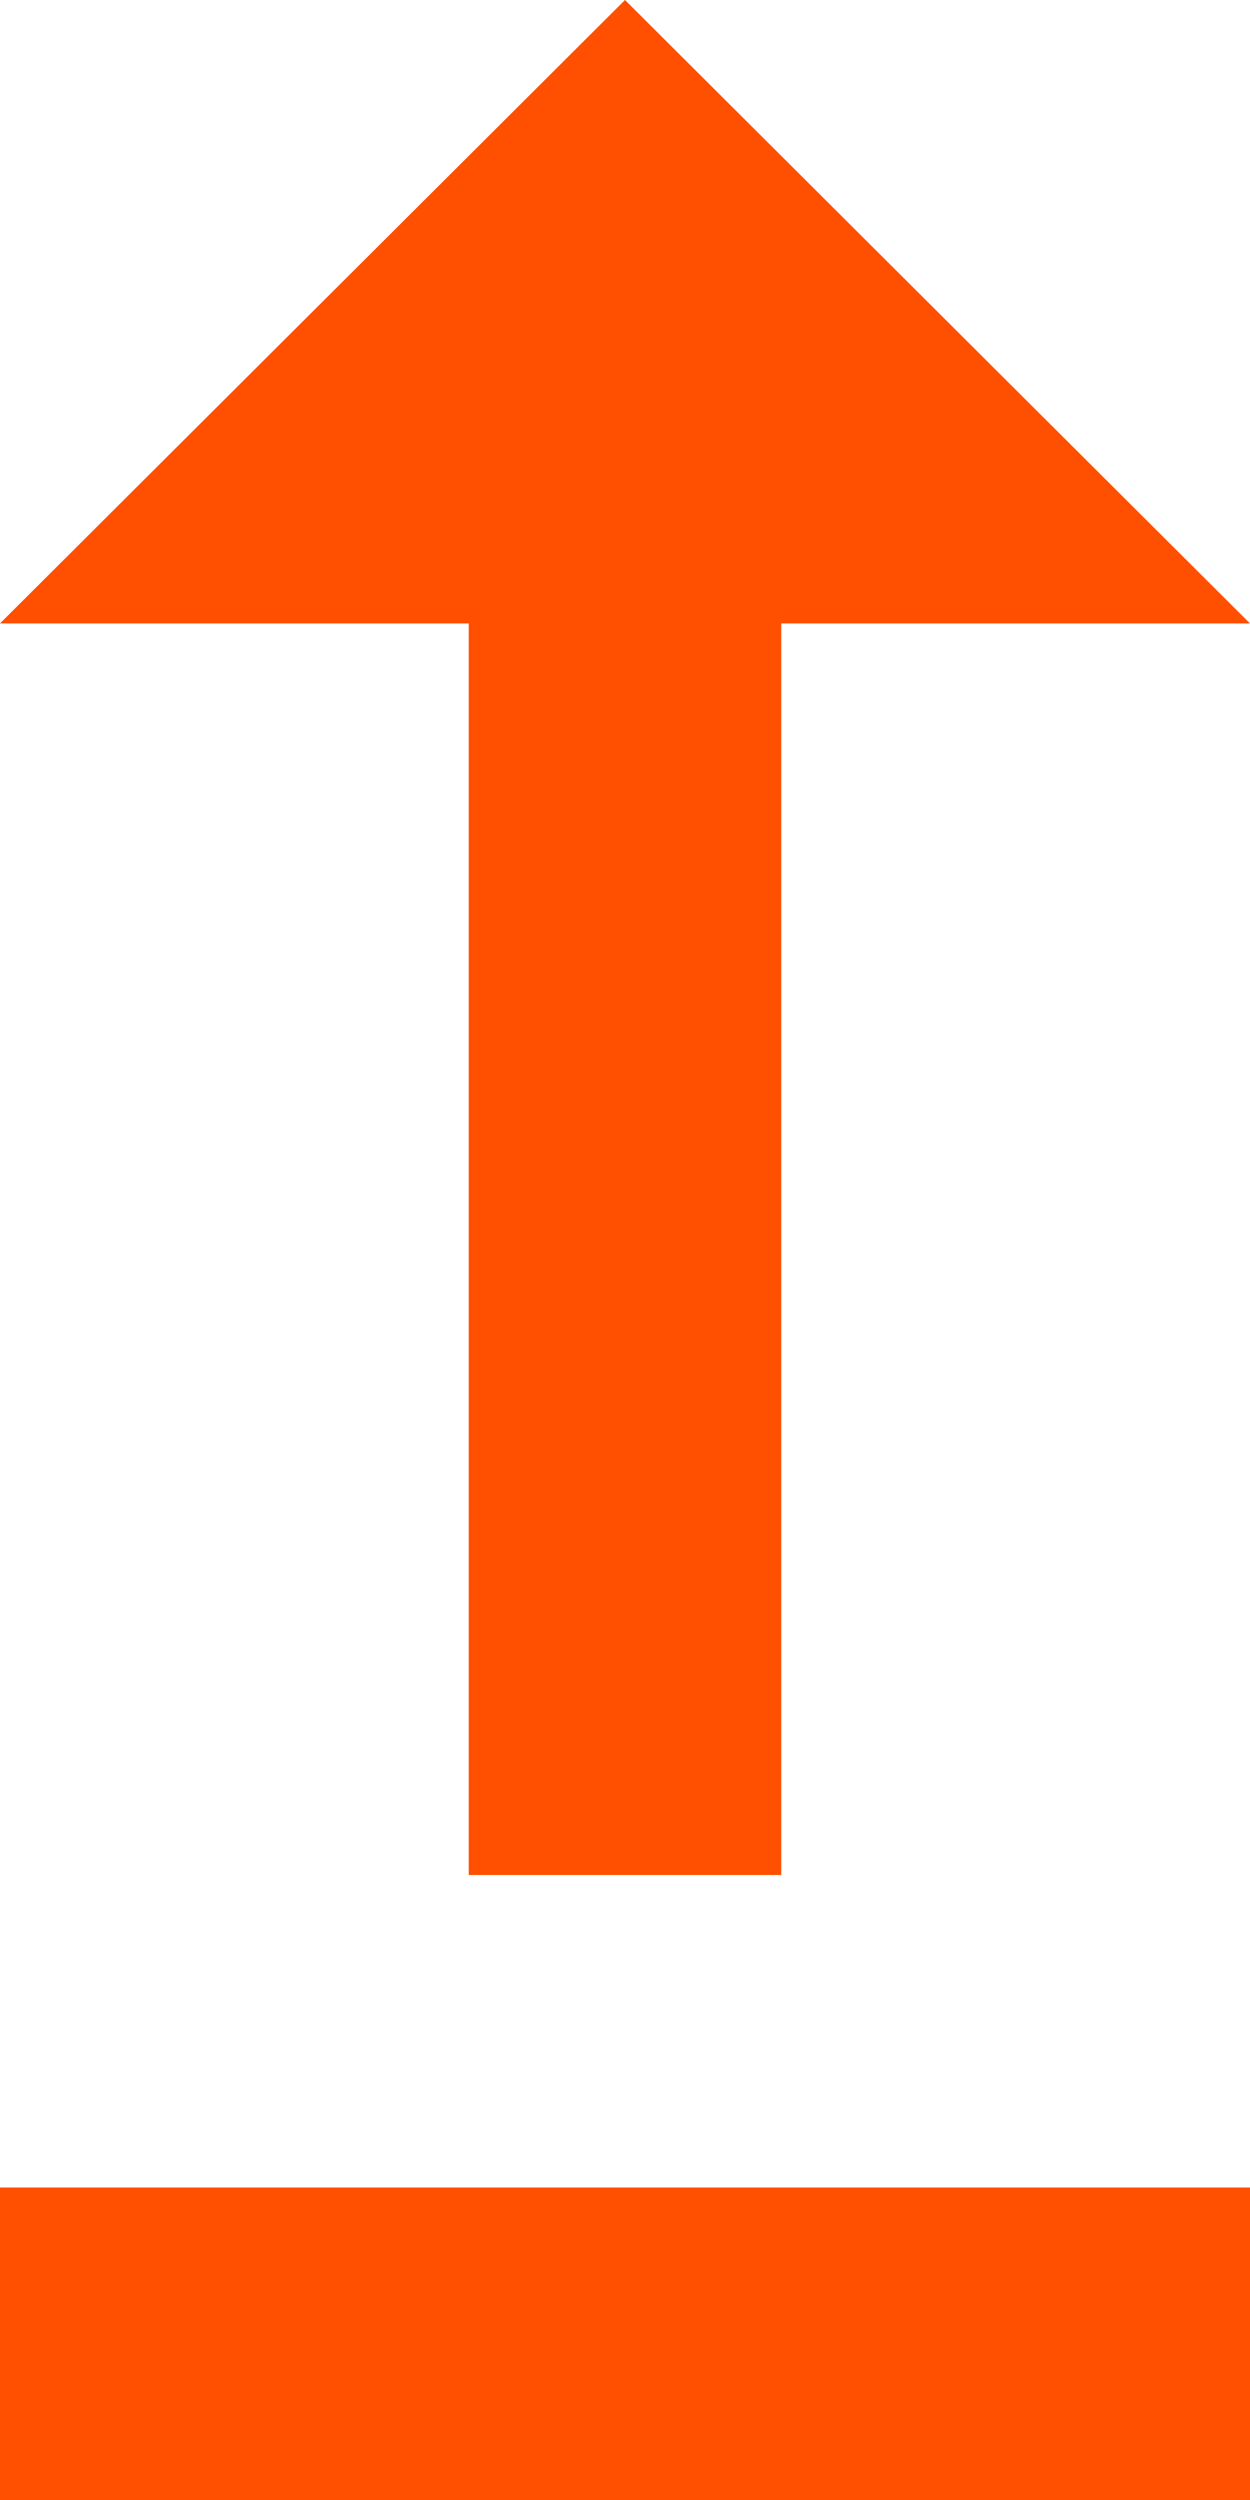 <?xml version="1.0" encoding="UTF-8"?> <svg xmlns="http://www.w3.org/2000/svg" width="12" height="24" viewBox="0 0 12 24" fill="none"><path d="M12 21V24H0V21H12ZM4.5 5.985V18H7.5V5.985H12L6 0L0 5.985H4.5Z" fill="#FE5000"></path></svg> 